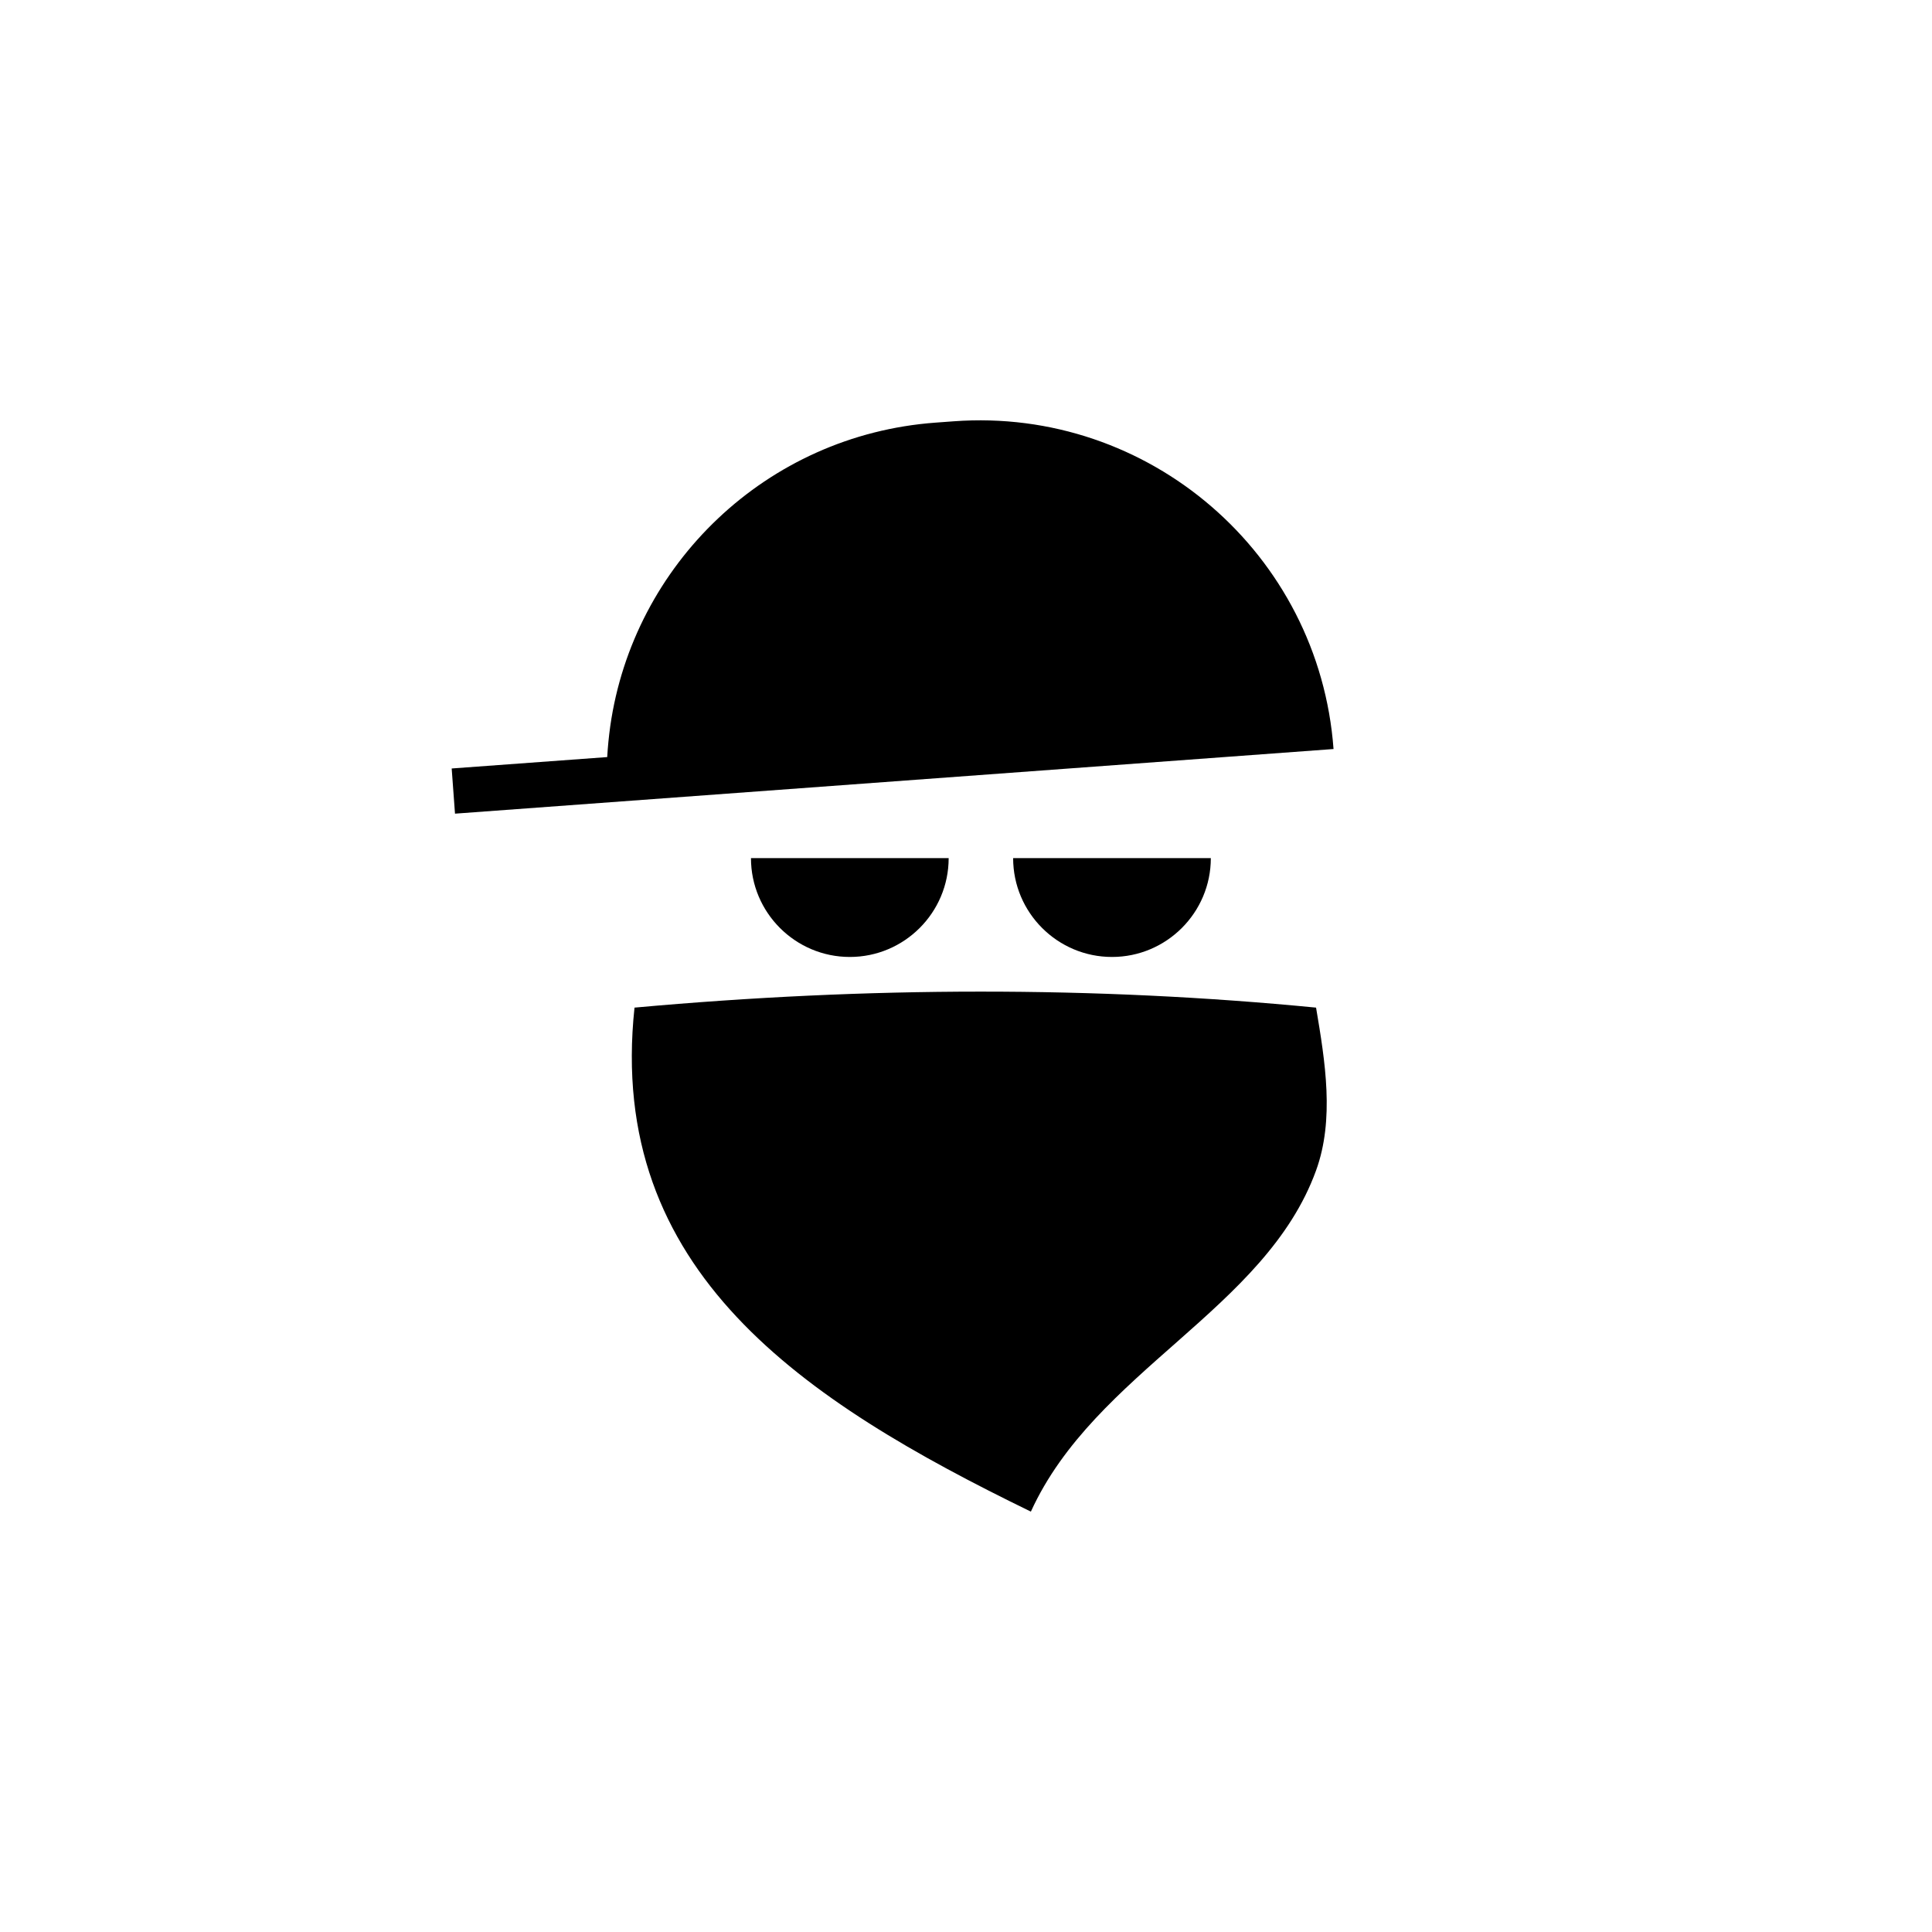 <?xml version="1.0" encoding="UTF-8"?>
<!-- Uploaded to: ICON Repo, www.svgrepo.com, Generator: ICON Repo Mixer Tools -->
<svg fill="#000000" width="800px" height="800px" version="1.1" viewBox="144 144 512 512" xmlns="http://www.w3.org/2000/svg">
 <path d="m312.15 411.03c61.871-5.613 122.11-5.695 180.62 0 2.434 14.383 4.906 29.641 0 43.16-13.398 36.918-58.59 53.129-75.578 90.406-60.352-29.383-112.52-63.66-105.04-133.57zm30.863-39.617h52.391c0 14.441-11.742 26.191-26.195 26.191-14.445 0-26.195-11.75-26.195-26.191zm69.477 0h52.391c0 14.441-11.746 26.191-26.191 26.191-14.453 0-26.199-11.75-26.199-26.191zm-147.91-11.785-0.879-11.973 41.219-3.023c0.152-2.762 0.43-5.496 0.805-8.191 6.098-42.809 41.316-77.137 86.188-80.438l4.828-0.355c51.754-3.812 96.84 35.105 100.66 86.852z" fill-rule="evenodd"/>
</svg>